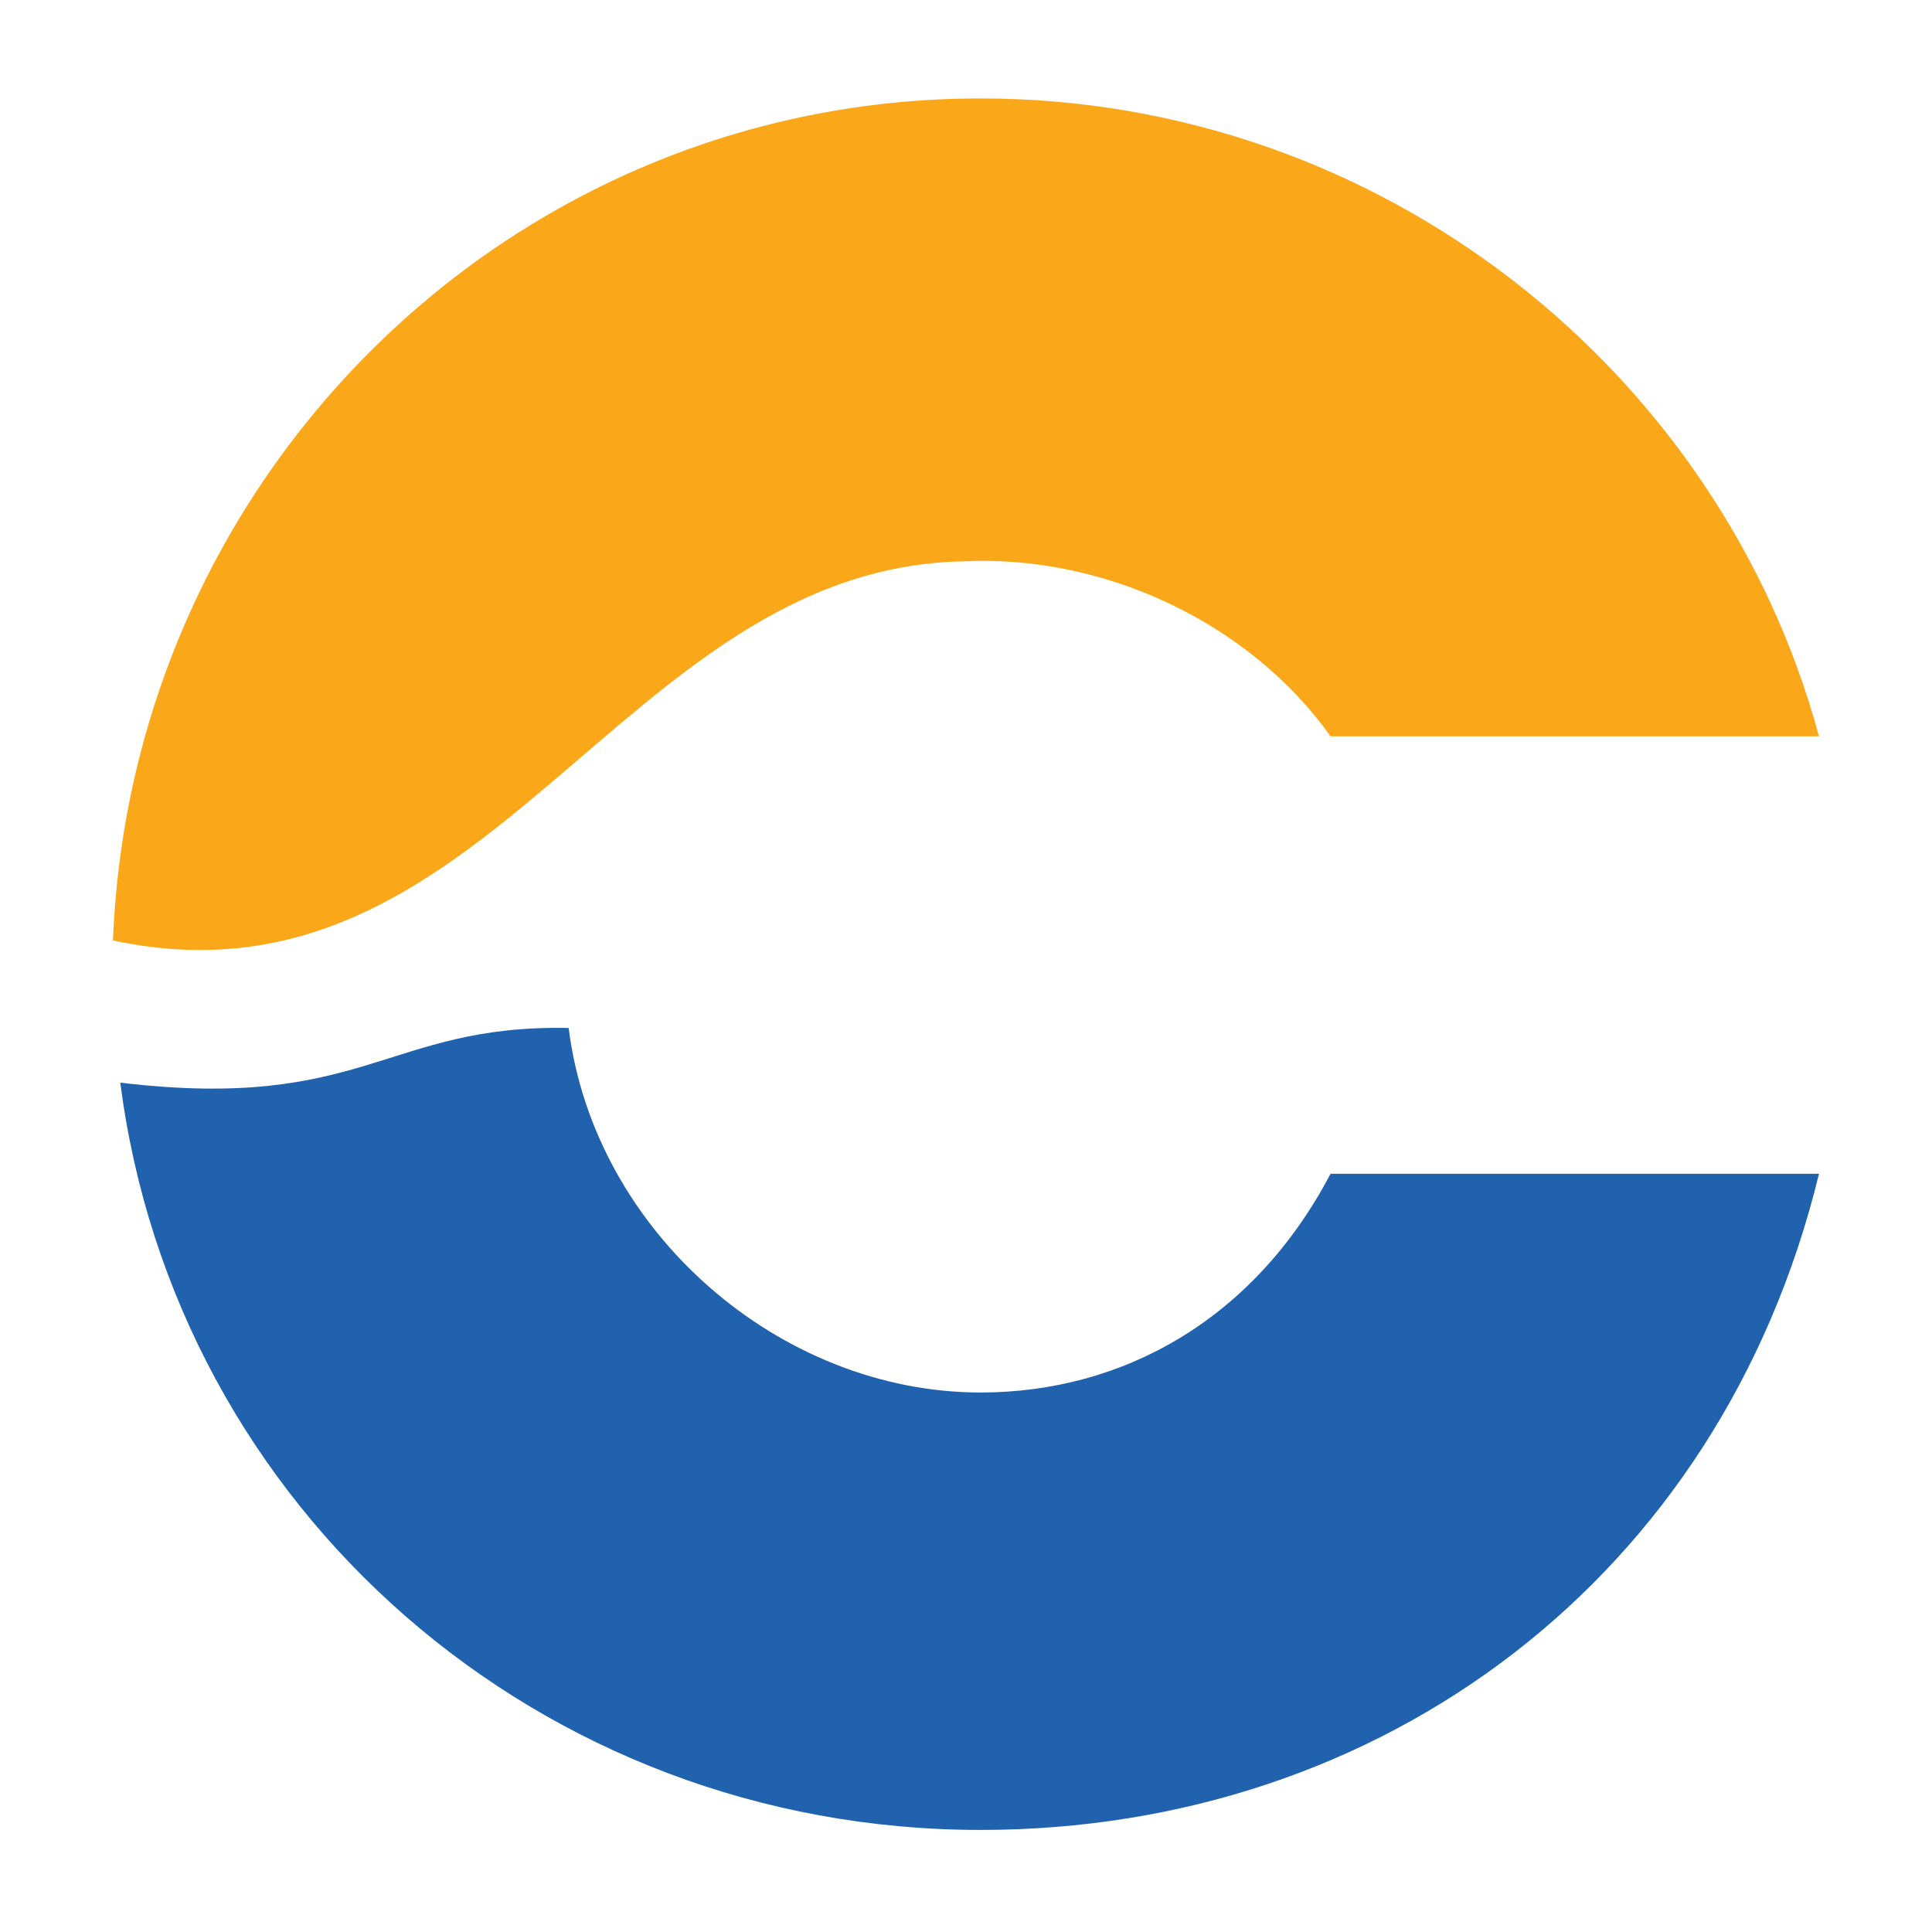 <?xml version="1.0" encoding="utf-8"?>
<!-- Generator: Adobe Illustrator 27.7.0, SVG Export Plug-In . SVG Version: 6.00 Build 0)  -->
<svg version="1.1" id="Layer_1" xmlns="http://www.w3.org/2000/svg" xmlns:xlink="http://www.w3.org/1999/xlink" x="0px" y="0px"
	 viewBox="0 0 53 53" style="enable-background:new 0 0 53 53;" xml:space="preserve">
<style type="text/css">
	.st0{fill:#2062AE;}
	.st1{fill:#FAA819;}
</style>
<g>
	<path class="st0" d="M26.9,38.2c-5.5,0-10.6-4.4-11.3-10c-5-0.1-5.6,2.3-12.3,1.5c1.5,11.7,11.5,20.5,23.6,20.5
		c11,0,20.3-6.9,23-18H36.5C34.4,36.2,30.8,38.2,26.9,38.2"/>
	<path class="st1" d="M26.9,2.7C14,2.7,3.6,13,3.1,25.8c10.3,2.2,13.9-10.2,23.3-10.4c3.9-0.2,7.9,1.7,10.1,4.8h13.4
		C47.2,10.2,37.9,2.7,26.9,2.7"/>
</g>
</svg>
